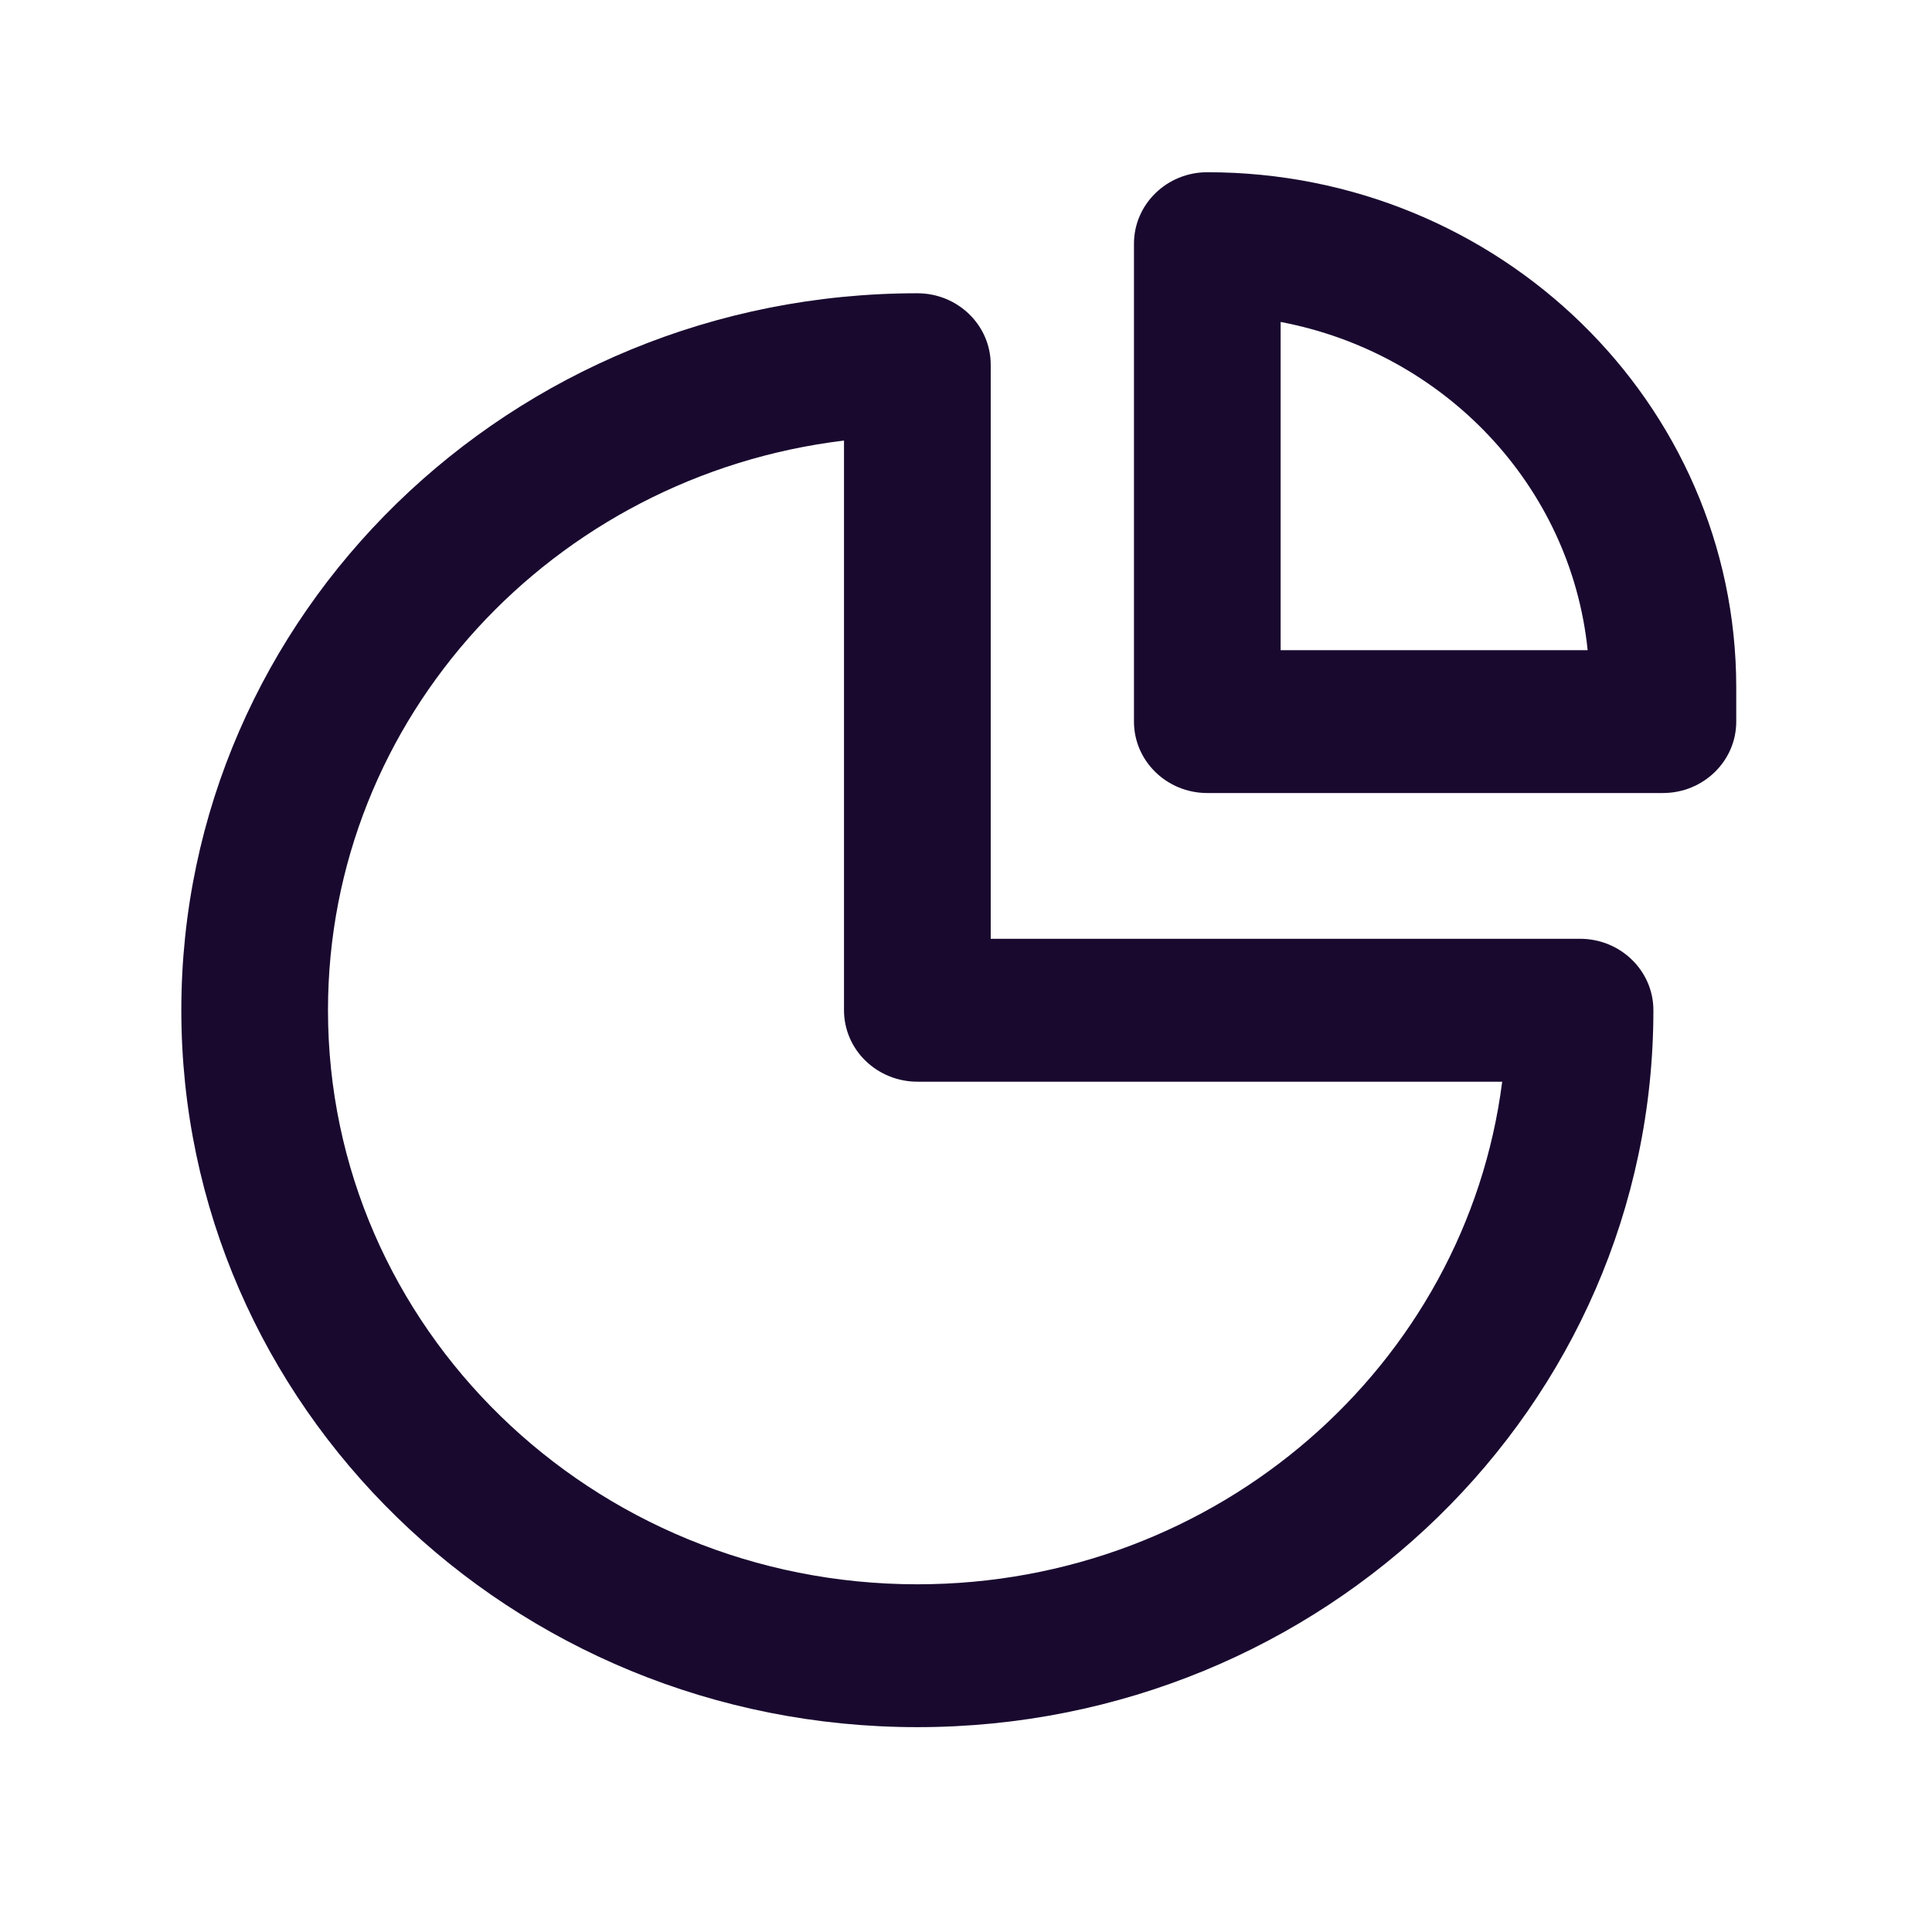 <svg width="34" height="34" viewBox="0 0 34 34" fill="none" xmlns="http://www.w3.org/2000/svg">
<path fill-rule="evenodd" clip-rule="evenodd" d="M19.956 4.289C19.956 3.594 20.534 3.031 21.246 3.031C26.387 3.031 30.555 7.091 30.555 12.098V12.699C30.555 13.393 29.977 13.956 29.264 13.956H21.246C20.534 13.956 19.956 13.393 19.956 12.699V4.289ZM22.537 5.666V11.442H27.94C27.645 8.55 25.42 6.212 22.537 5.666ZM14.853 7.753C9.734 8.372 5.772 12.625 5.772 17.778C5.772 23.358 10.416 27.881 16.144 27.881C21.435 27.881 25.801 24.022 26.436 19.036H16.144C15.802 19.036 15.473 18.903 15.231 18.667C14.989 18.432 14.853 18.112 14.853 17.778L14.853 7.753ZM3.191 17.778C3.191 10.81 8.99 5.161 16.144 5.161C16.857 5.161 17.435 5.724 17.435 6.419L17.435 16.521H27.806C28.519 16.521 29.097 17.084 29.097 17.778C29.097 24.747 23.298 30.395 16.144 30.395C8.99 30.395 3.191 24.747 3.191 17.778Z" fill="#19092F"/>
</svg>
